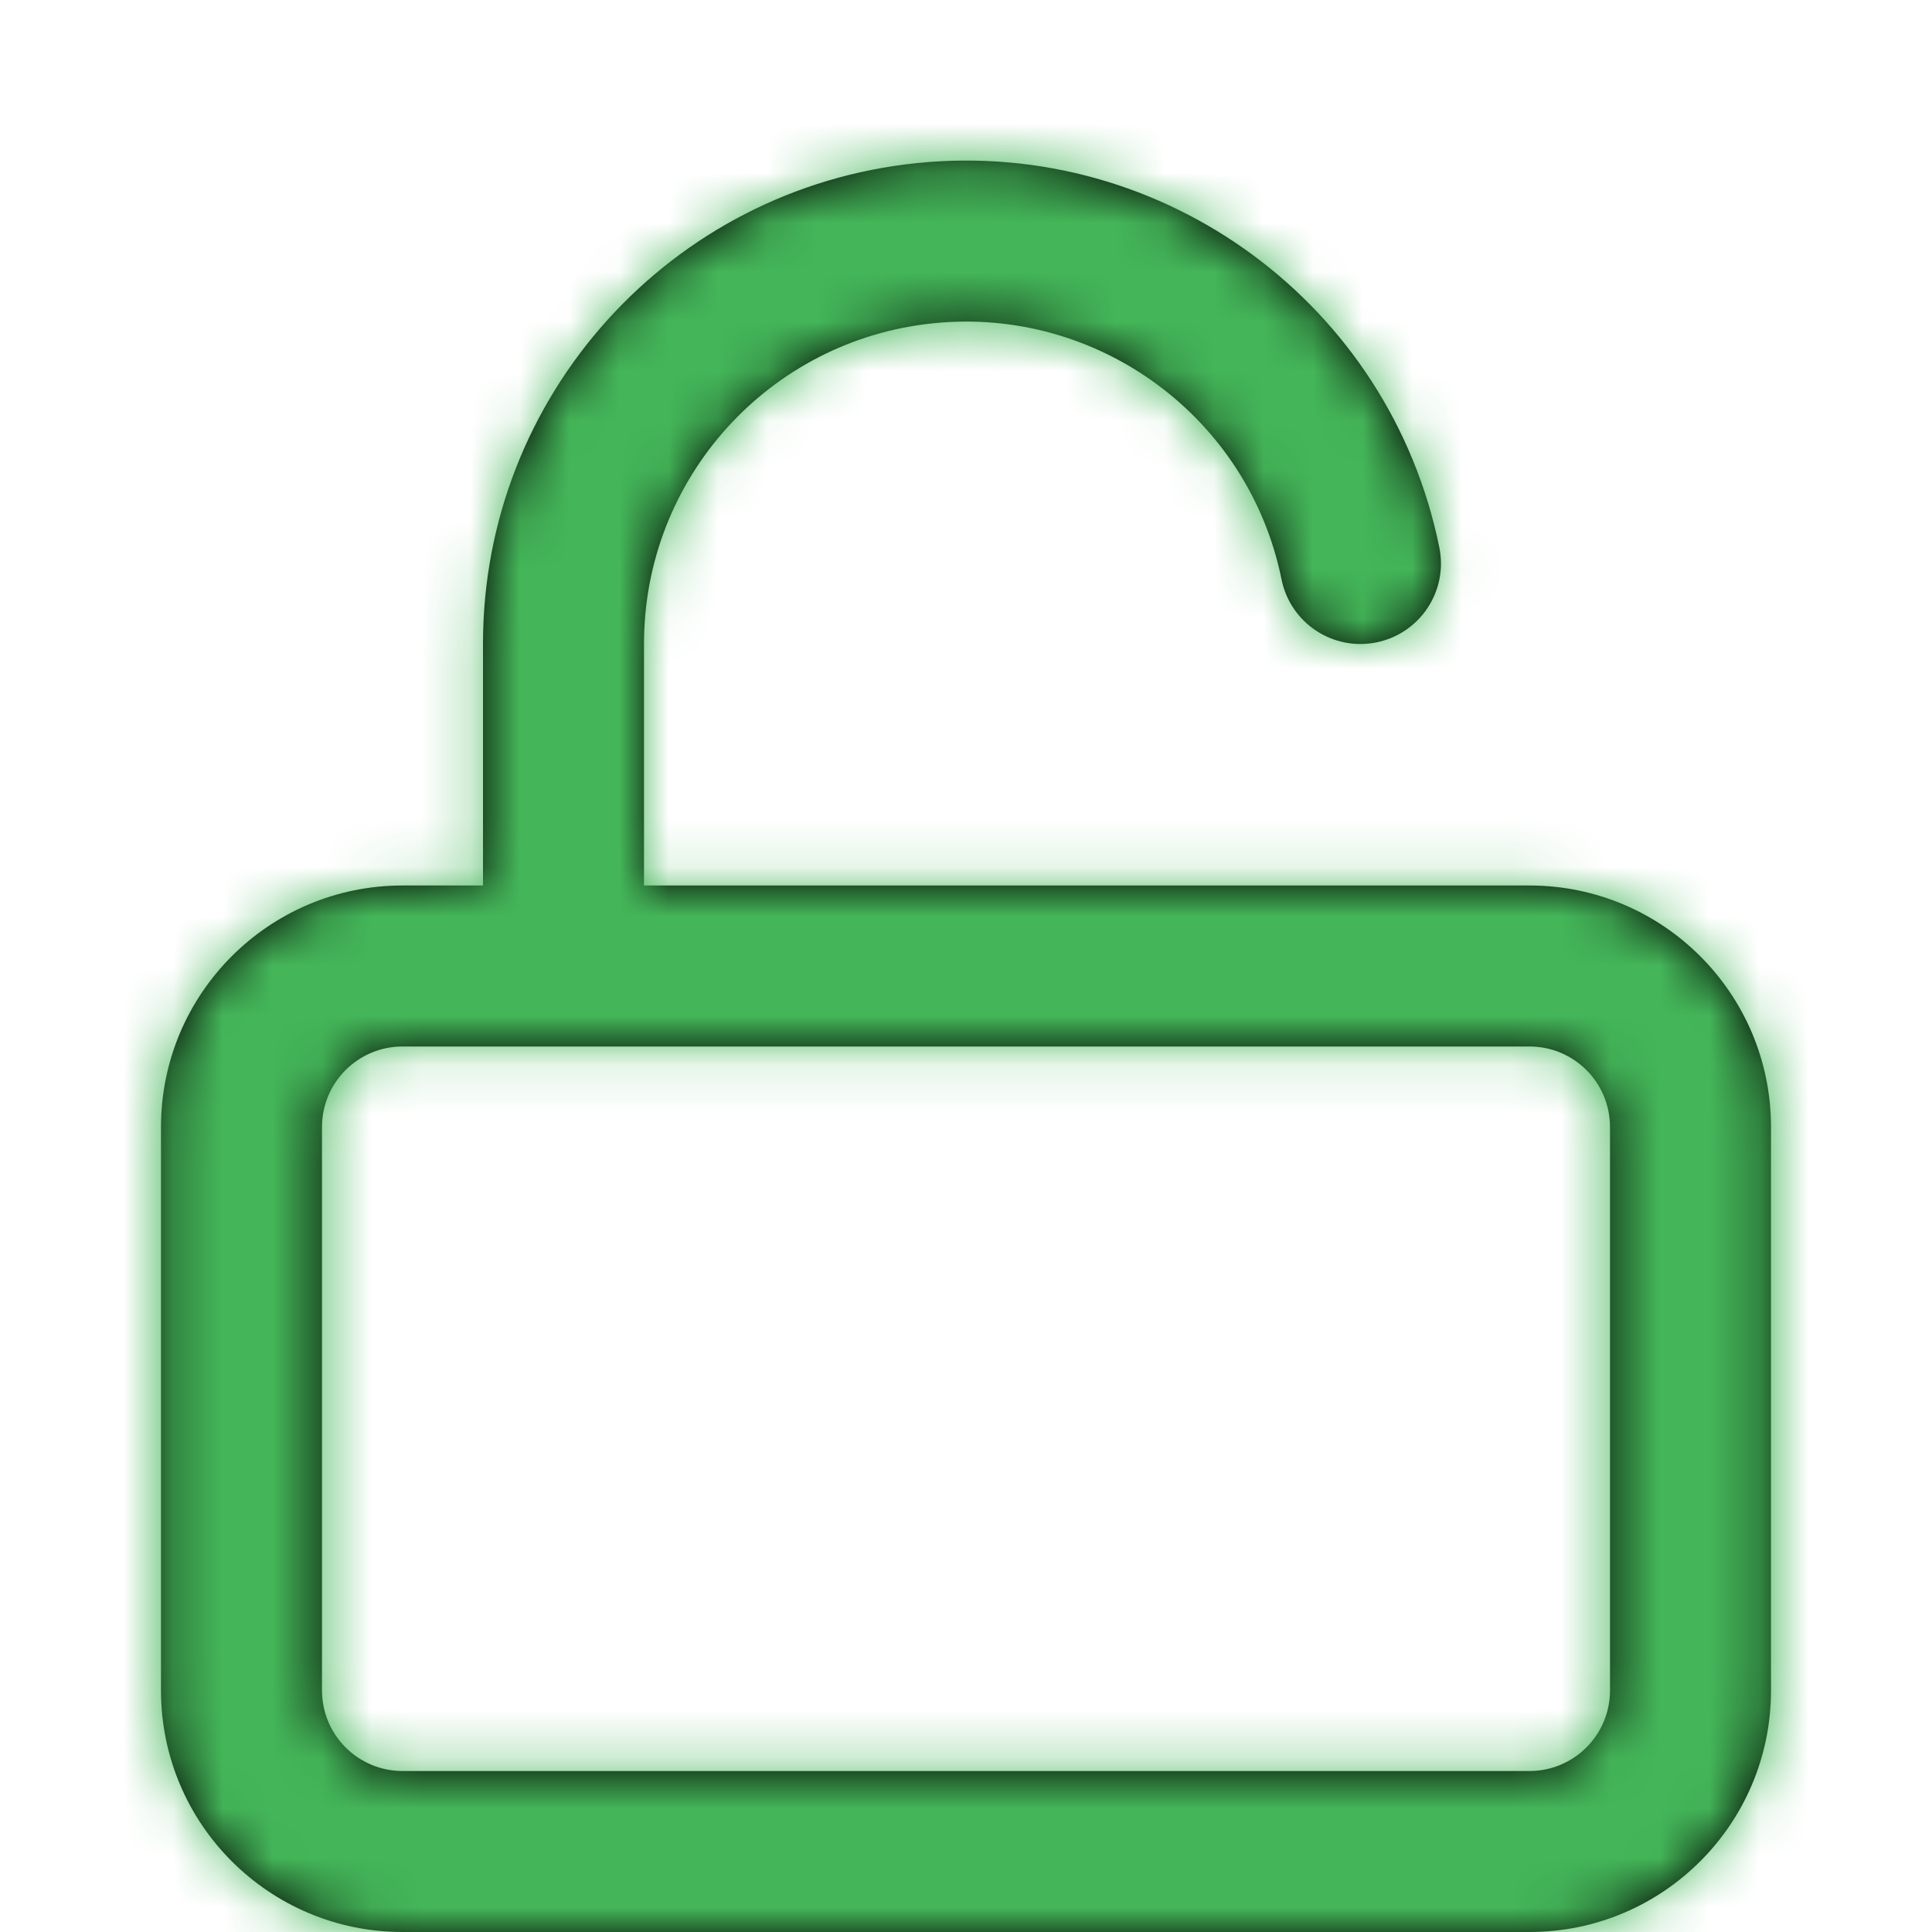 <?xml version="1.0" encoding="UTF-8"?> <svg xmlns="http://www.w3.org/2000/svg" width="39" height="39" viewBox="0 0 39 39" fill="none"> <path fill-rule="evenodd" clip-rule="evenodd" d="M8.125 17.875H9.75L9.75 13.002C9.745 7.992 13.536 3.795 18.52 3.291C23.504 2.788 28.058 6.143 29.055 11.052C29.234 11.931 28.665 12.789 27.786 12.967C26.906 13.146 26.049 12.578 25.87 11.698C25.206 8.426 22.169 6.189 18.847 6.525C15.524 6.86 12.997 9.659 13 13V17.875H30.875C33.567 17.875 35.75 20.058 35.75 22.75V34.125C35.75 36.817 33.567 39 30.875 39H8.125C5.433 39 3.25 36.817 3.25 34.125V22.75C3.25 20.058 5.433 17.875 8.125 17.875ZM6.5 22.75C6.5 21.852 7.228 21.125 8.125 21.125H30.875C31.773 21.125 32.5 21.852 32.5 22.75V34.125C32.5 35.022 31.773 35.75 30.875 35.75H8.125C7.228 35.75 6.5 35.022 6.5 34.125V22.75Z" fill="black"></path> <mask id="mask0" maskUnits="userSpaceOnUse" x="3" y="3" width="33" height="36"> <path fill-rule="evenodd" clip-rule="evenodd" d="M8.125 17.875H9.75L9.75 13.002C9.745 7.992 13.536 3.795 18.52 3.291C23.504 2.788 28.058 6.143 29.055 11.052C29.234 11.931 28.665 12.789 27.786 12.967C26.906 13.146 26.049 12.578 25.87 11.698C25.206 8.426 22.169 6.189 18.847 6.525C15.524 6.86 12.997 9.659 13 13V17.875H30.875C33.567 17.875 35.75 20.058 35.75 22.75V34.125C35.75 36.817 33.567 39 30.875 39H8.125C5.433 39 3.25 36.817 3.25 34.125V22.75C3.25 20.058 5.433 17.875 8.125 17.875ZM6.5 22.75C6.5 21.852 7.228 21.125 8.125 21.125H30.875C31.773 21.125 32.5 21.852 32.5 22.75V34.125C32.5 35.022 31.773 35.75 30.875 35.75H8.125C7.228 35.75 6.5 35.022 6.5 34.125V22.75Z" fill="white"></path> </mask> <g mask="url(#mask0)"> <rect width="39" height="39" fill="#44B659"></rect> </g> </svg> 